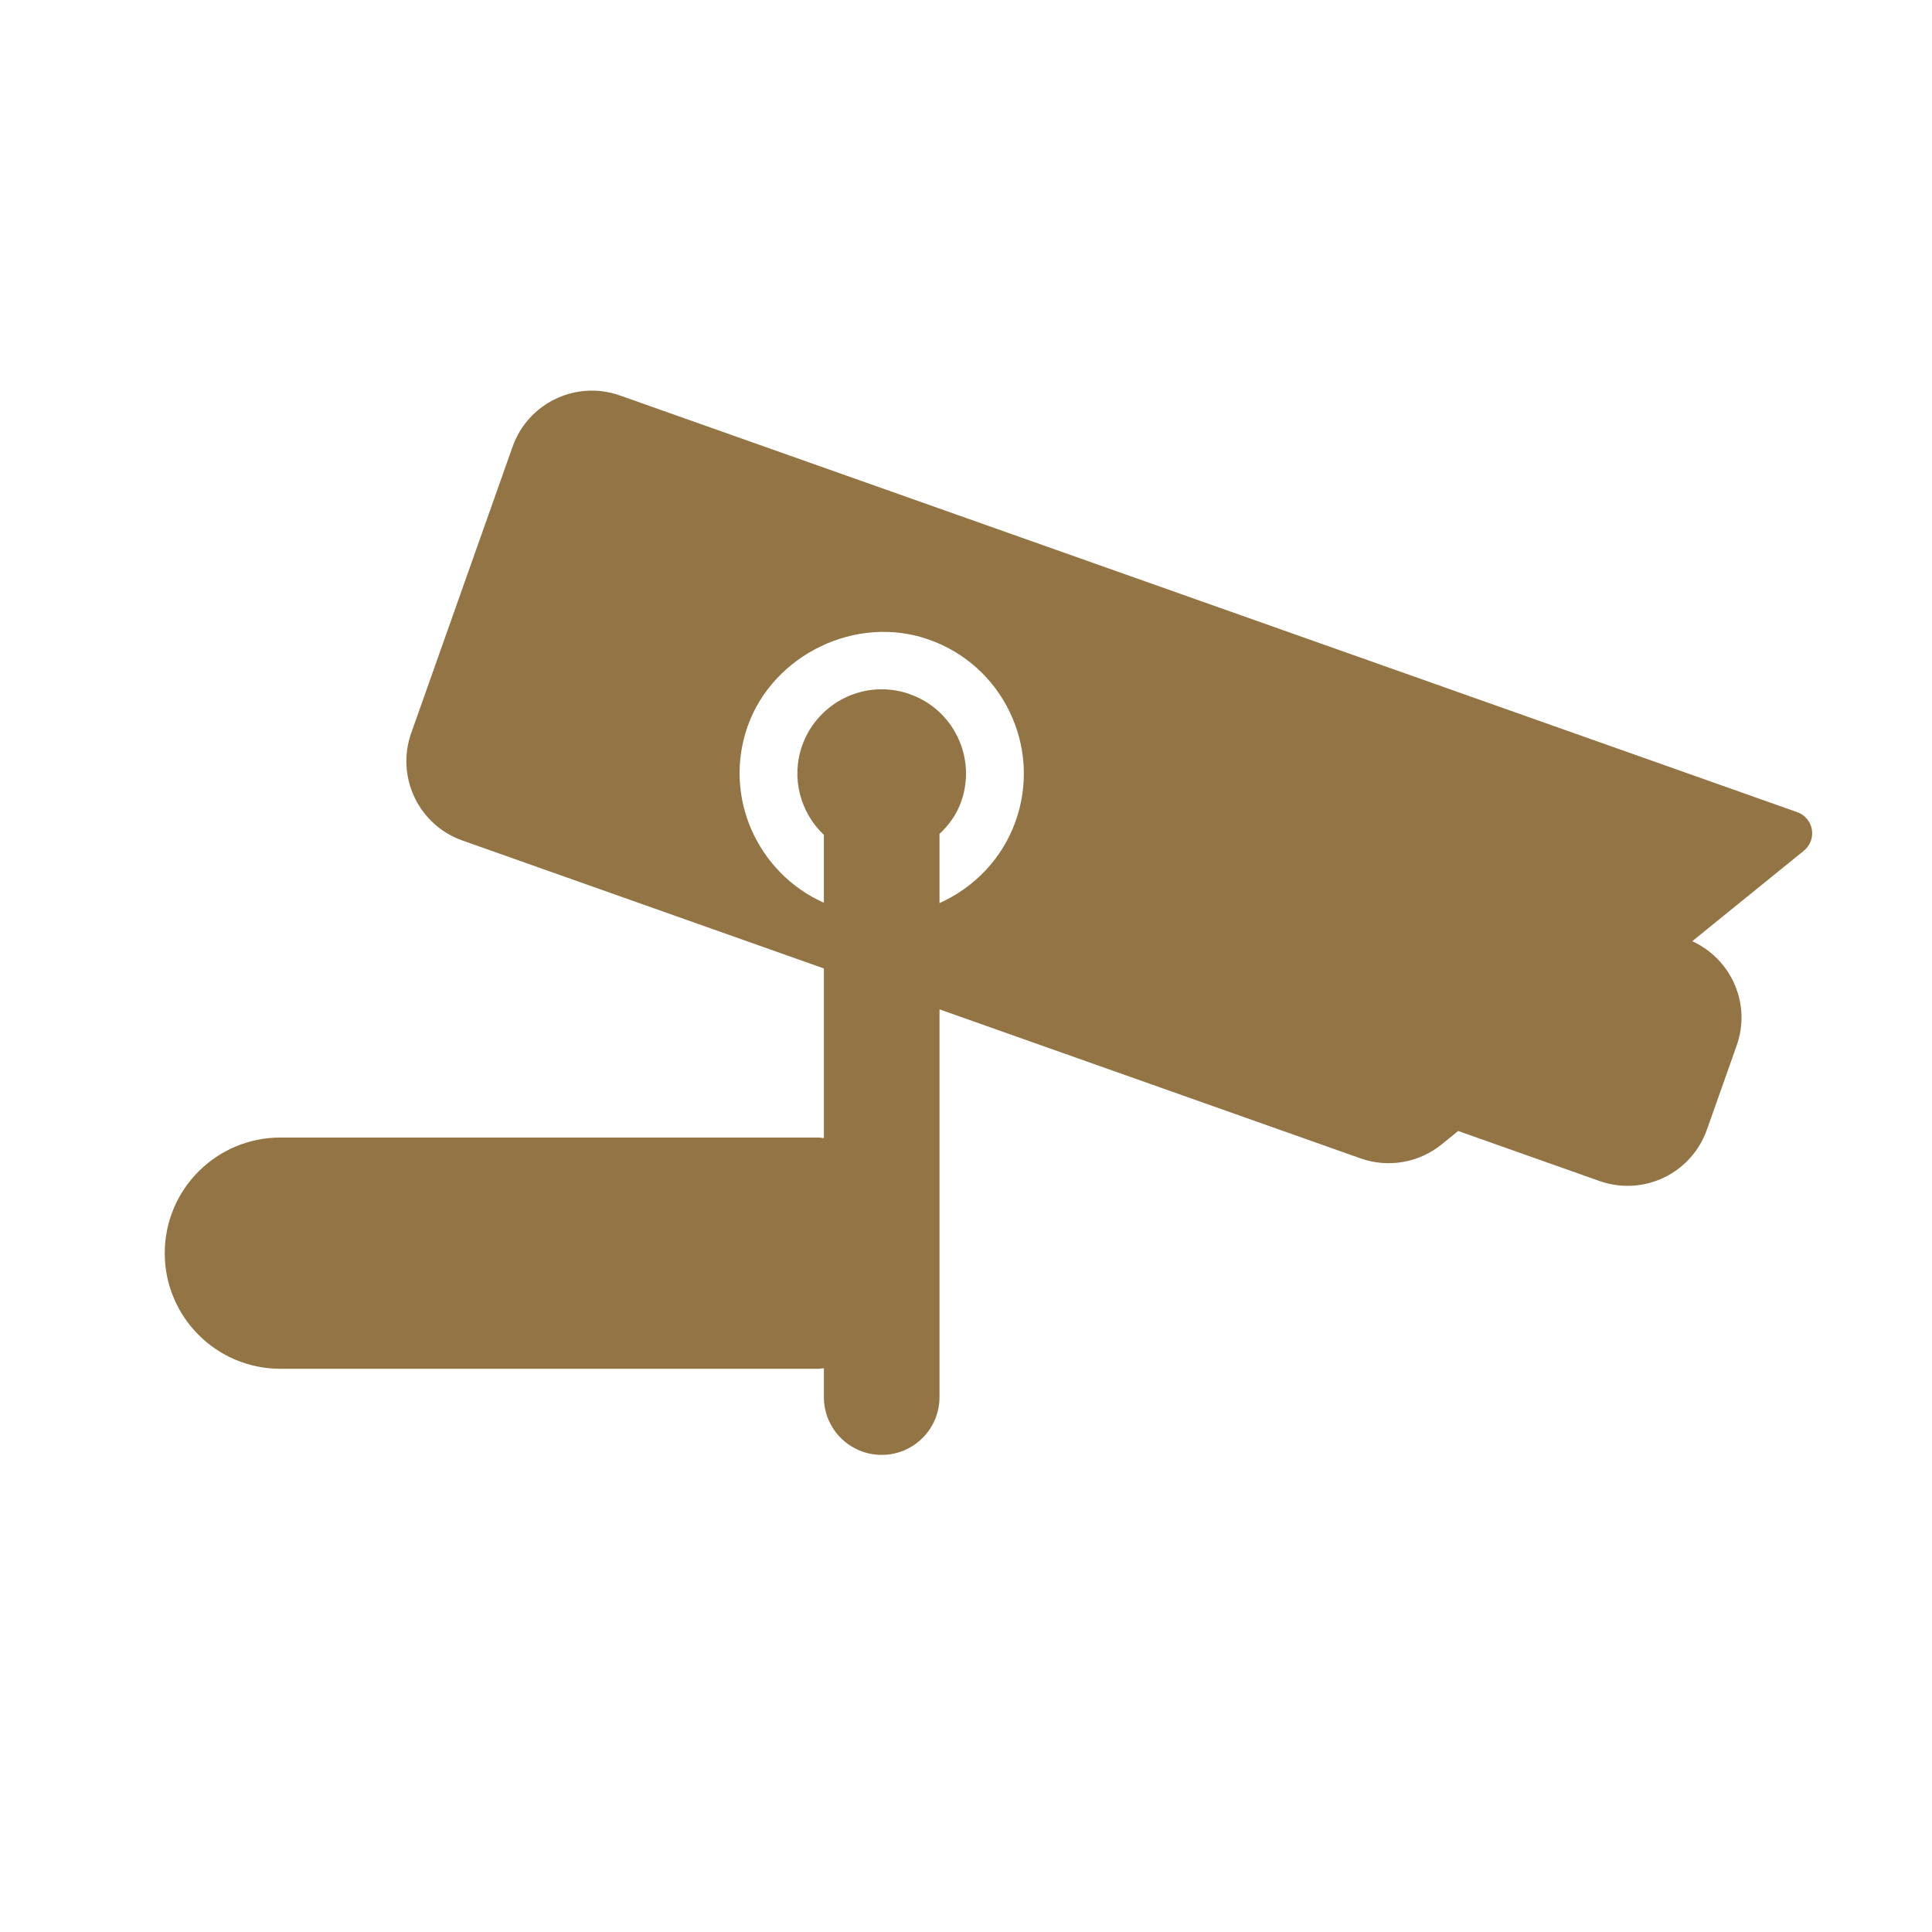<?xml version="1.0" encoding="UTF-8" standalone="no"?>
<svg
   xmlns:dc="http://purl.org/dc/elements/1.1/"
   xmlns:cc="http://creativecommons.org/ns#"
   xmlns:rdf="http://www.w3.org/1999/02/22-rdf-syntax-ns#"
   xmlns:svg="http://www.w3.org/2000/svg"
   xmlns="http://www.w3.org/2000/svg"
   xmlns:sodipodi="http://sodipodi.sourceforge.net/DTD/sodipodi-0.dtd"
   xmlns:inkscape="http://www.inkscape.org/namespaces/inkscape"
   inkscape:version="1.0 (4035a4fb49, 2020-05-01)"
   sodipodi:docname="security.svg"
   xml:space="preserve"
   style="enable-background:new 0 0 477.777 477.777;"
   viewBox="0 0 477.777 477.777"
   y="0px"
   x="0px"
   id="Capa_1"
   version="1.1"><defs
   id="defs37" /><sodipodi:namedview
   inkscape:current-layer="Capa_1"
   inkscape:window-maximized="1"
   inkscape:window-y="-9"
   inkscape:window-x="-9"
   inkscape:cy="238.8885"
   inkscape:cx="238.8885"
   inkscape:zoom="1.08"
   showgrid="false"
   id="namedview35"
   inkscape:window-height="1001"
   inkscape:window-width="1920"
   inkscape:pageshadow="2"
   inkscape:pageopacity="0"
   guidetolerance="10"
   gridtolerance="10"
   objecttolerance="10"
   borderopacity="1"
   bordercolor="#666666"
   pagecolor="#ffffff" />
<path
   style="stroke-width:0.853;fill:#937545;fill-opacity:1"
   id="path2"
   d="M 448.069,205.13 C 447.735,203.154 446.352,201.514 444.453,200.844 L 153.312,97.8 C 142.479,93.967 130.584,99.643 126.758,110.478 L 101.683,181.305 C 99.841,186.505 100.148,192.229 102.522,197.207 104.895,202.19 109.151,206.023 114.361,207.859 L 203.743,239.496 V 281.452 C 203.281,281.423 202.849,281.311 202.388,281.311 H 69.334 C 53.543,281.311 40.741,294.114 40.741,309.904 40.741,325.695 53.543,338.497 69.334,338.497 H 202.387 C 202.848,338.497 203.281,338.386 203.742,338.357 V 345.492 C 203.742,353.386 210.136,359.789 218.039,359.789 225.941,359.789 232.336,353.386 232.336,345.492 V 249.61 L 336.462,286.463 C 343.288,288.878 350.882,287.572 356.51,283.008 L 360.6,279.691 395.547,292.062 C 400.753,293.905 406.463,293.604 411.448,291.23 416.432,288.849 420.258,284.591 422.1,279.391 L 429.486,258.519 C 433.101,248.284 428.173,237.192 418.485,232.759 L 446.101,210.372 C 447.65,209.108 448.404,207.105 448.069,205.13 Z M 251.168,203.049 C 247.901,212.299 240.935,219.475 232.335,223.335 V 206.224 C 234.666,204.047 236.578,201.401 237.682,198.281 239.552,193.024 239.245,187.37 236.858,182.343 234.457,177.311 230.24,173.519 224.975,171.656 222.728,170.86 220.397,170.462 218.038,170.462 209.227,170.462 201.324,176.047 198.379,184.368 195.545,192.376 197.932,200.961 203.74,206.461 V 223.245 C 187.224,215.852 178.763,196.955 184.892,179.6 191.187,161.828 211.838,151.825 229.75,158.183 238.601,161.317 245.707,167.712 249.756,176.18 253.794,184.655 254.297,194.197 251.168,203.049 Z" />
<g
   id="g4">
</g>
<g
   id="g6">
</g>
<g
   id="g8">
</g>
<g
   id="g10">
</g>
<g
   id="g12">
</g>
<g
   id="g14">
</g>
<g
   id="g16">
</g>
<g
   id="g18">
</g>
<g
   id="g20">
</g>
<g
   id="g22">
</g>
<g
   id="g24">
</g>
<g
   id="g26">
</g>
<g
   id="g28">
</g>
<g
   id="g30">
</g>
<g
   id="g32">
</g>
</svg>
